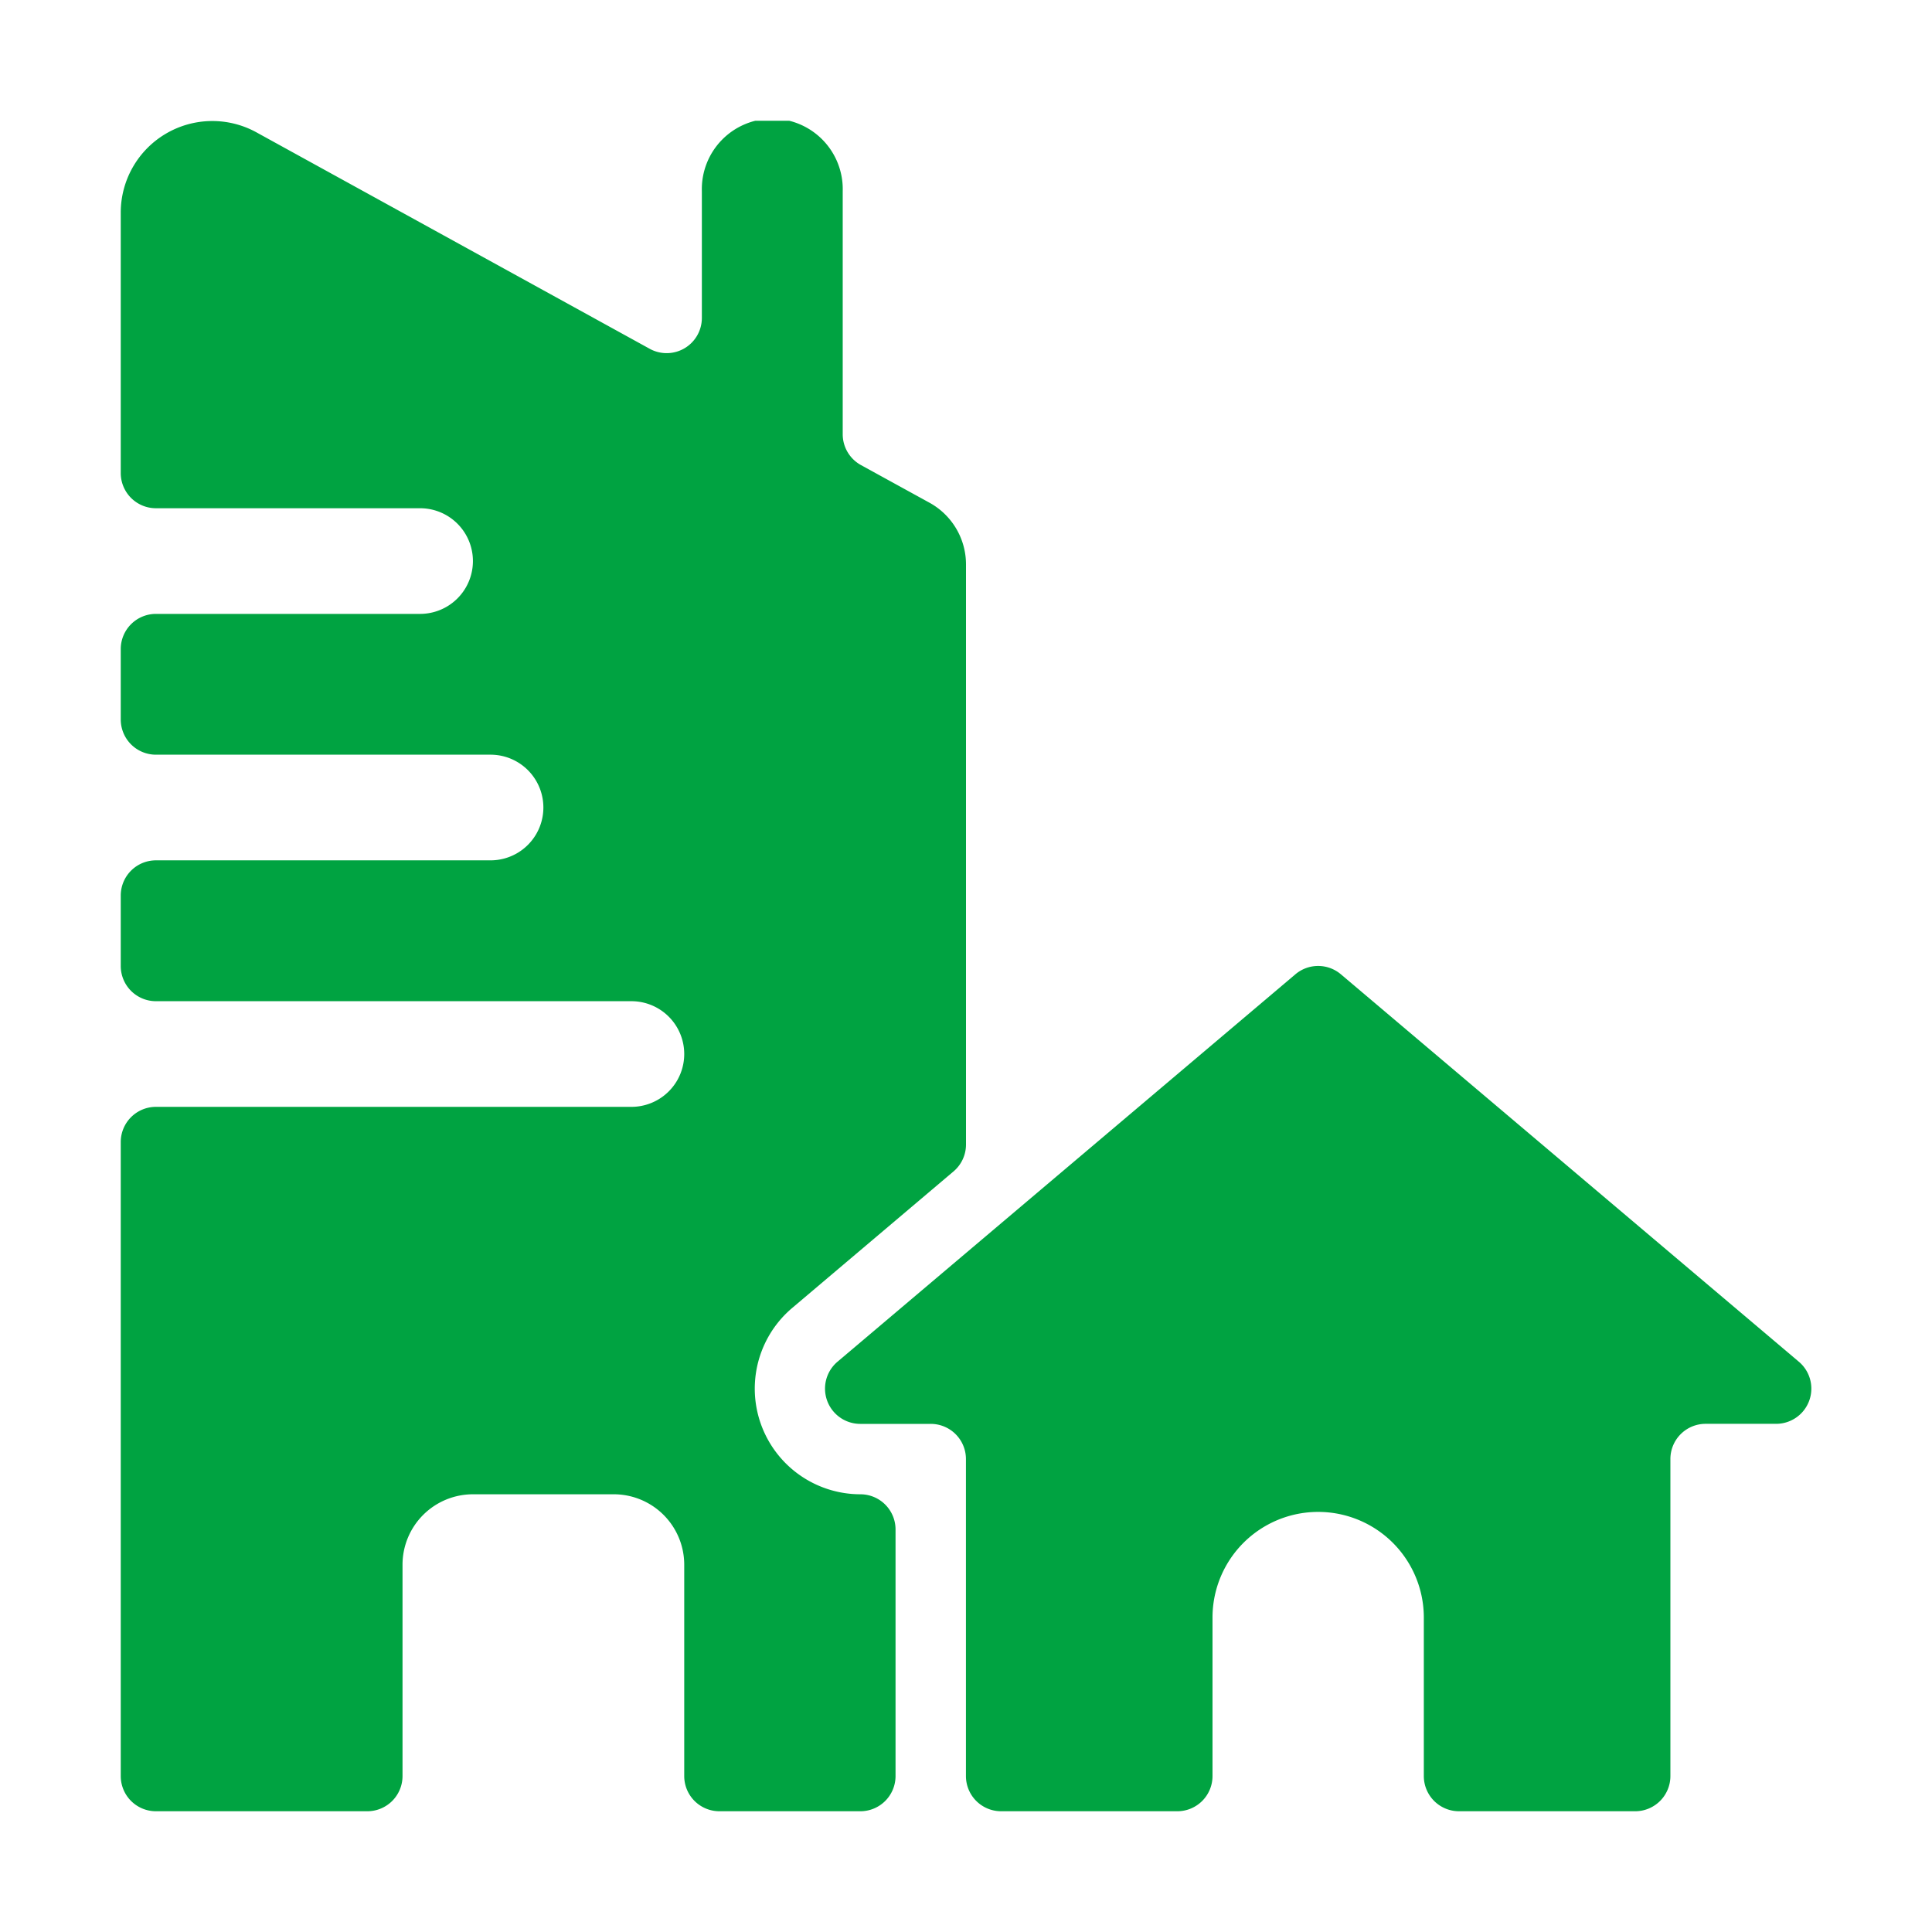 <svg width="24" height="24" viewBox="0 0 32 32" xmlns="http://www.w3.org/2000/svg"><title>form organization</title><g class="nc-icon-wrapper" fill="none"><g clip-path="url(#clip0)"><path d="M29.794 22.554l-7.584-6.416a.583.583 0 0 0-.755 0l-7.583 6.416a.584.584 0 0 0 .377 1.03h1.166a.583.583 0 0 1 .584.583v5.25a.583.583 0 0 0 .583.583H19.5a.583.583 0 0 0 .583-.583v-2.625a1.75 1.75 0 1 1 3.5 0v2.625a.583.583 0 0 0 .584.583h2.916a.583.583 0 0 0 .584-.583v-5.25a.583.583 0 0 1 .583-.584h1.167a.583.583 0 0 0 .377-1.029z" fill="#00A341"/><path d="M14.25 24.75a1.75 1.75 0 0 1-1.13-3.085l2.675-2.264a.584.584 0 0 0 .205-.446V9.35a1.166 1.166 0 0 0-.604-1.023l-1.136-.624a.583.583 0 0 1-.302-.511V3.167a1.167 1.167 0 1 0-2.333 0v2.1a.583.583 0 0 1-.864.51L4.24 2.188A1.517 1.517 0 0 0 2 3.518v4.316a.583.583 0 0 0 .583.584h4.375a.875.875 0 1 1 0 1.75H2.583A.583.583 0 0 0 2 10.75v1.167a.583.583 0 0 0 .583.583h5.542a.875.875 0 0 1 0 1.75H2.583a.583.583 0 0 0-.583.583V16a.583.583 0 0 0 .583.583h7.875a.875.875 0 1 1 0 1.75H2.583a.583.583 0 0 0-.583.584v10.5a.583.583 0 0 0 .583.583h3.5a.583.583 0 0 0 .584-.583v-3.5a1.167 1.167 0 0 1 1.166-1.167h2.334a1.167 1.167 0 0 1 1.166 1.167v3.5a.583.583 0 0 0 .584.583h2.333a.583.583 0 0 0 .583-.583v-4.084a.583.583 0 0 0-.583-.583z" fill="#00A341"/></g><defs><clipPath id="clip0"><path fill="#fff" transform="translate(2 2)" d="M0 0h28v28H0z"/></clipPath></defs></g></svg>
